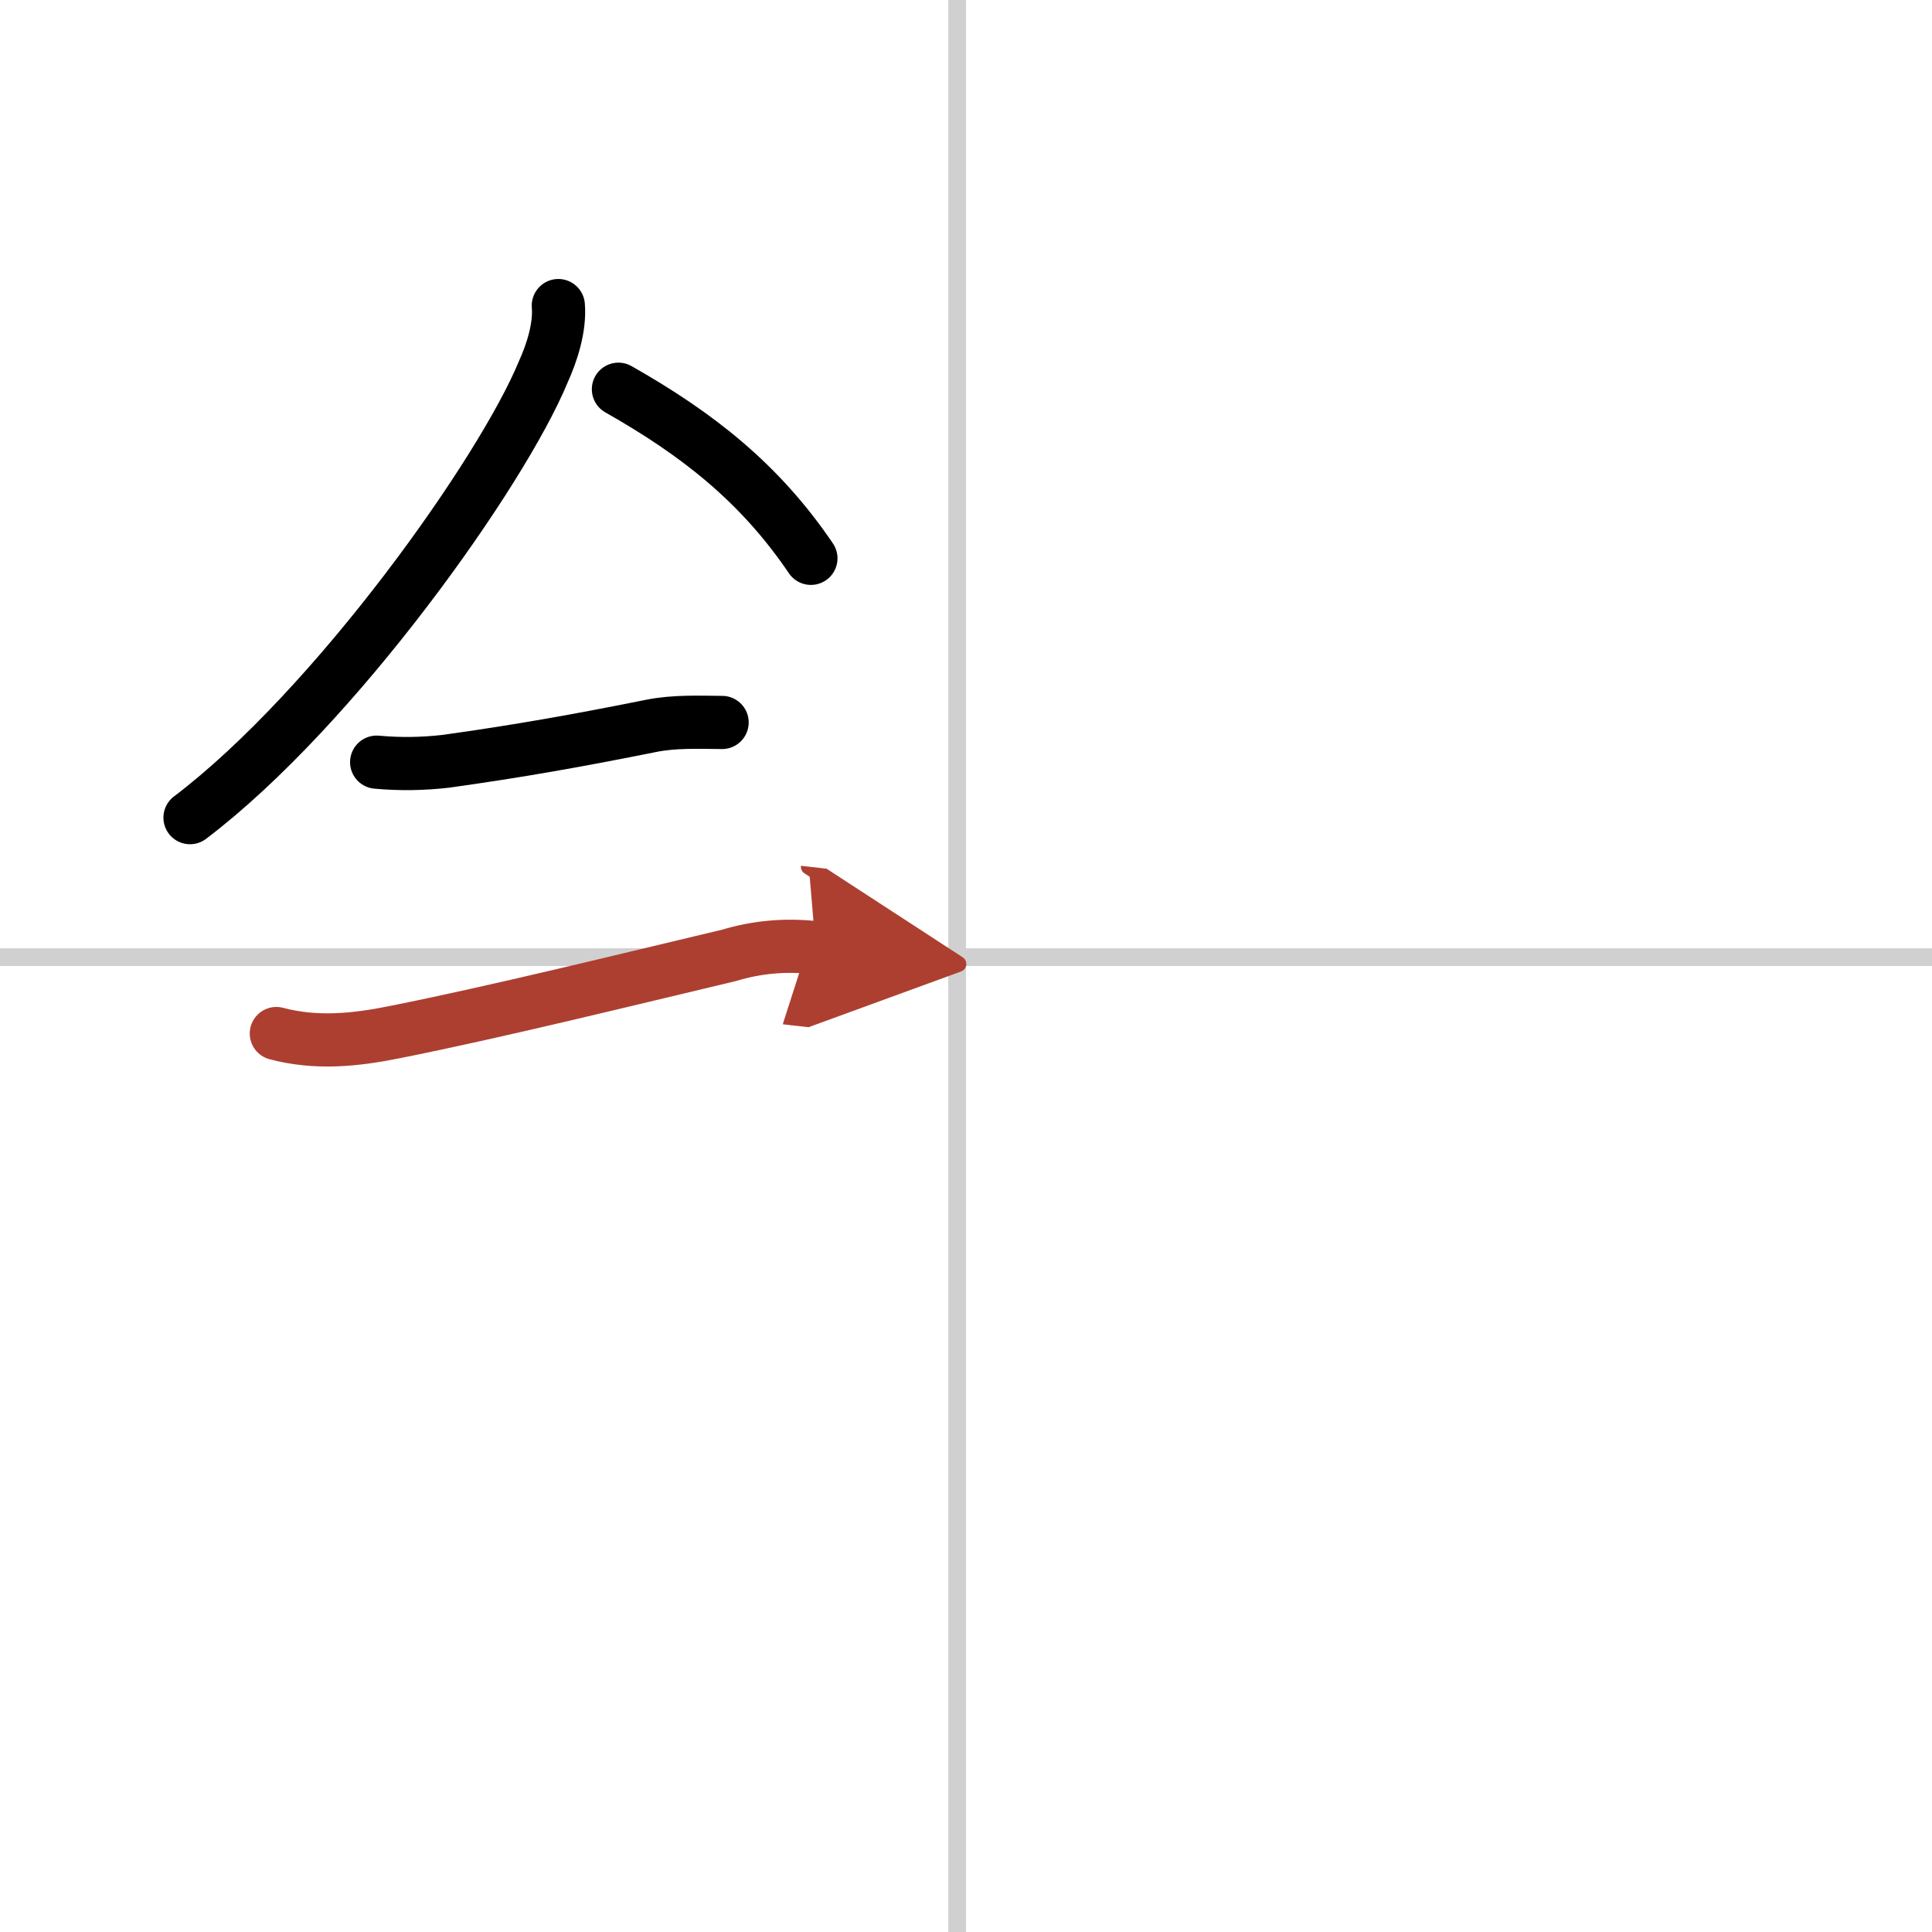 <svg width="400" height="400" viewBox="0 0 109 109" xmlns="http://www.w3.org/2000/svg"><defs><marker id="a" markerWidth="4" orient="auto" refX="1" refY="5" viewBox="0 0 10 10"><polyline points="0 0 10 5 0 10 1 5" fill="#ad3f31" stroke="#ad3f31"/></marker></defs><g fill="none" stroke="#000" stroke-linecap="round" stroke-linejoin="round" stroke-width="3"><rect width="100%" height="100%" fill="#fff" stroke="#fff"/><line x1="54" x2="54" y2="109" stroke="#d0d0d0" stroke-width="1"/><line x2="109" y1="54" y2="54" stroke="#d0d0d0" stroke-width="1"/><path d="m31.5 17.24c0.1 1.22-0.35 2.64-0.85 3.74-2.33 5.65-11.76 18.96-19.93 25.15"/><path d="m34.89 21.96c4.48 2.54 7.98 5.29 10.86 9.54"/><path d="m21.25 43c1.31 0.12 2.61 0.1 3.91-0.05 4.09-0.57 7.46-1.17 11.59-2 1.31-0.26 2.66-0.2 3.99-0.19"/><path d="m15.59 58.31c2.23 0.59 4.41 0.38 6.68-0.08 5.73-1.14 13.3-3.01 18.86-4.33 1.59-0.48 3.22-0.62 4.89-0.43" marker-end="url(#a)" stroke="#ad3f31"/></g></svg>
